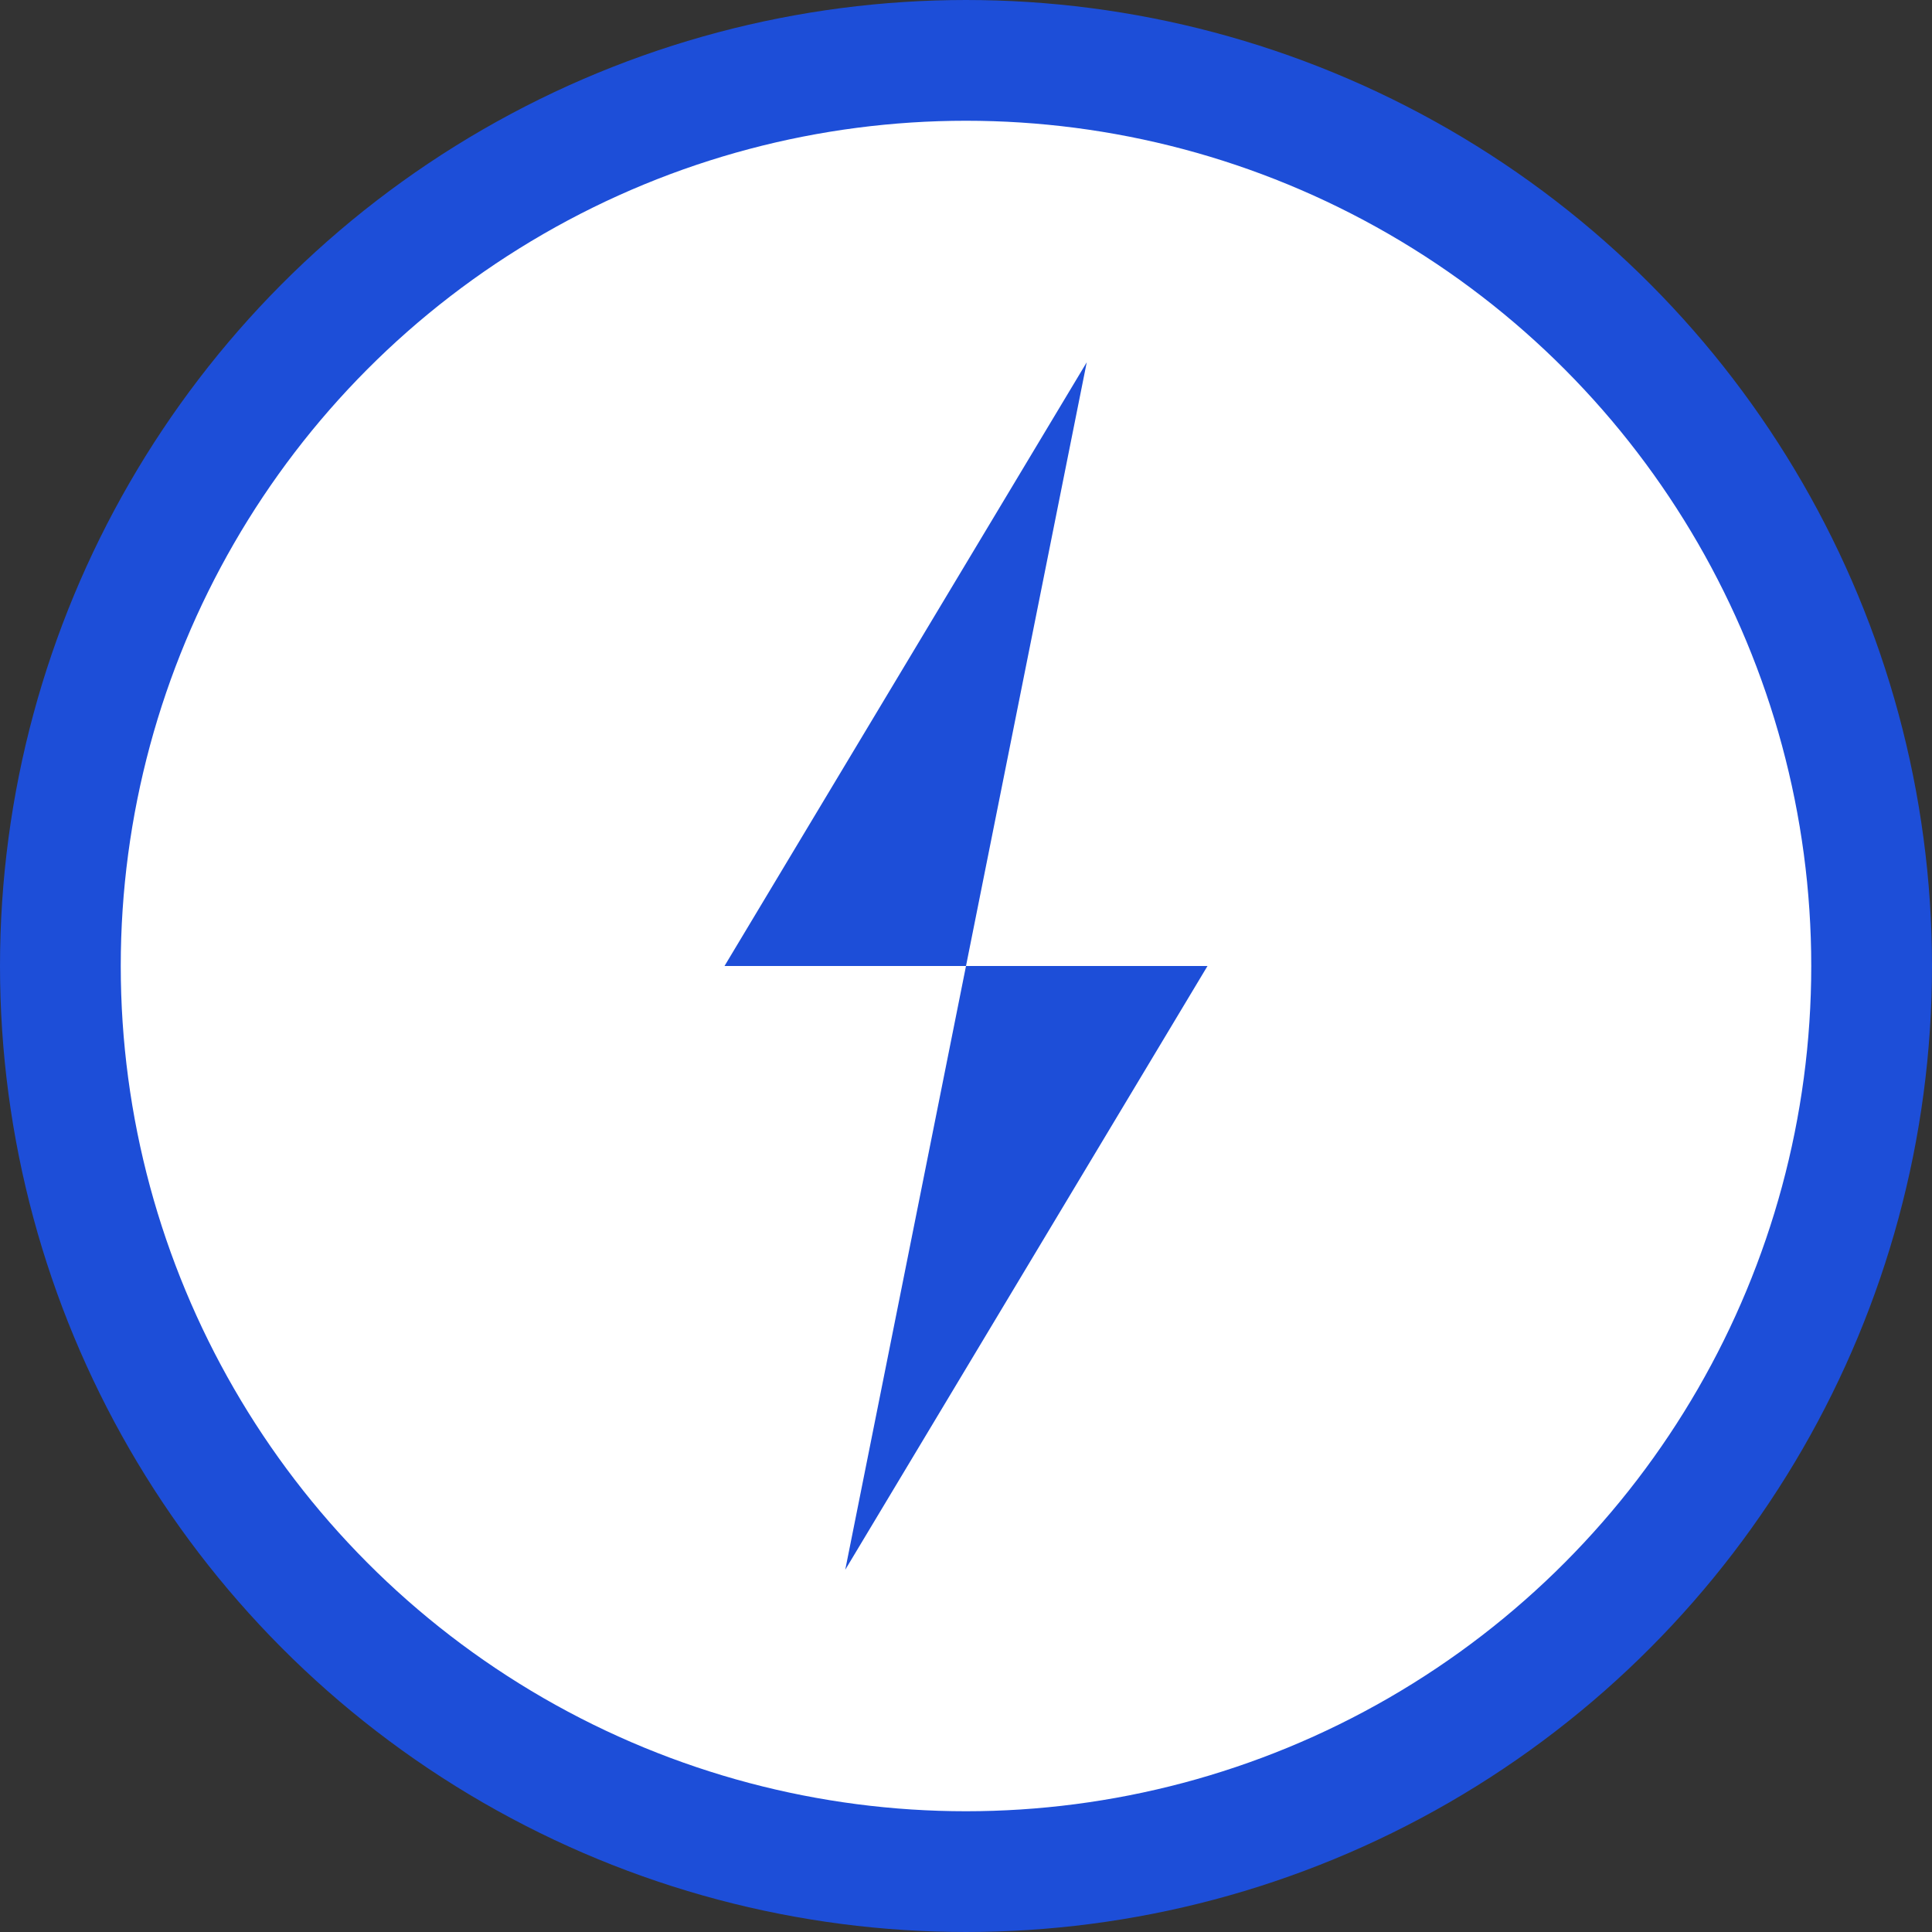 <svg xmlns="http://www.w3.org/2000/svg" viewBox="0 0 32 32" width="32" height="32">
  <rect x="0" y="0" width="32" height="32" fill="#333333" stroke="none"/>
  <defs>
    <style>
      .bolt { fill: #1d4ed8; }
      .bg { fill: #ffffff; }
    </style>
  </defs>
  
  <!-- Background circle -->
  <circle cx="16" cy="16" r="15" class="bg" stroke="#1d4ed8" stroke-width="2"/>
  
  <!-- Lightning bolt -->
  <path class="bolt" d="M18 6 L12 16 L16 16 L14 26 L20 16 L16 16 Z"/>
</svg>